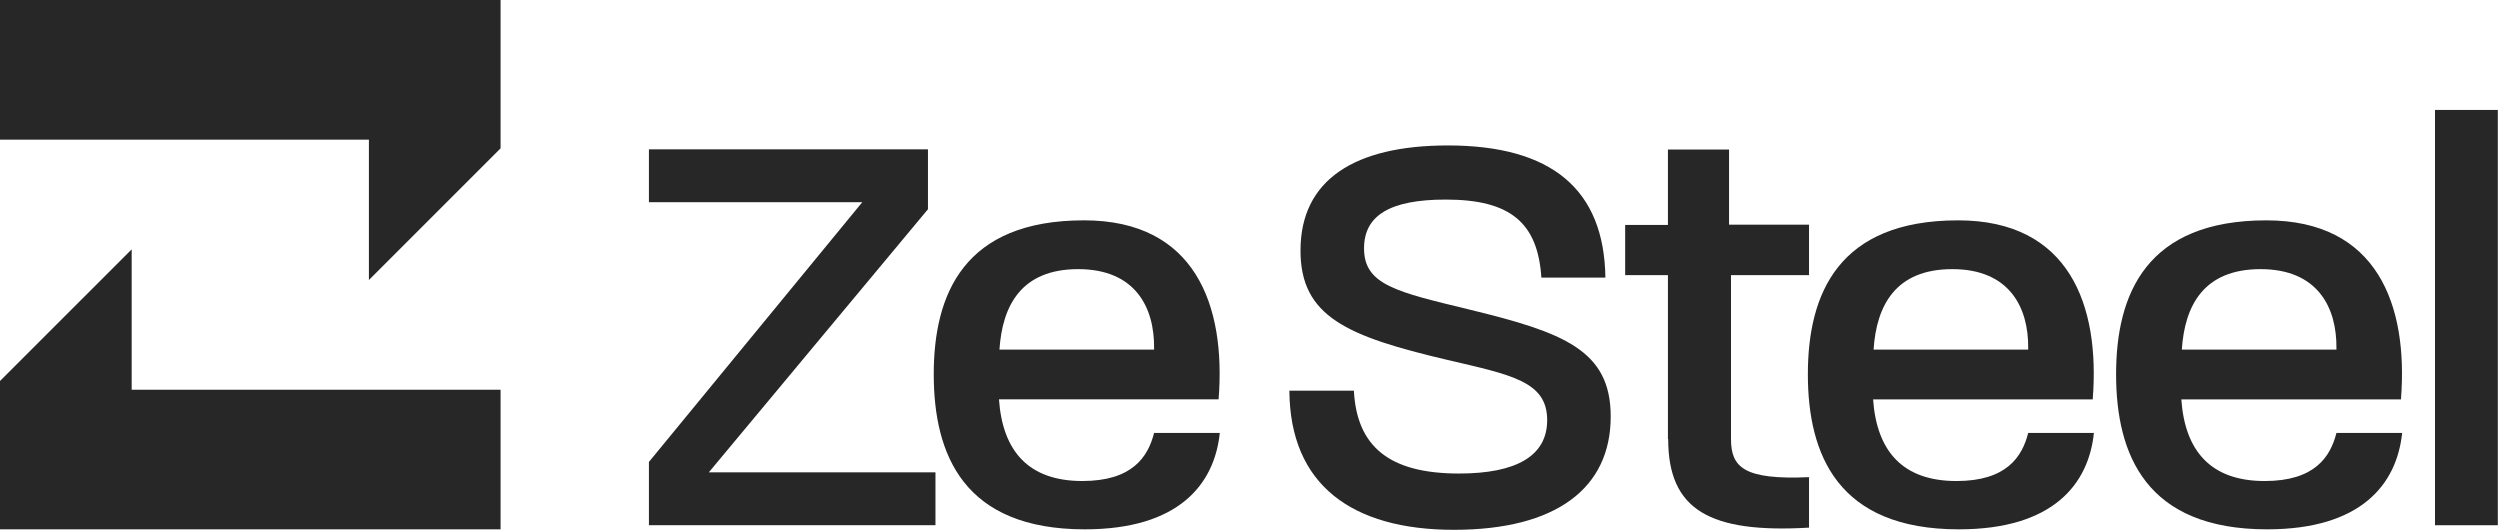 <svg width="151" height="32" viewBox="0 0 151 32" fill="none" xmlns="http://www.w3.org/2000/svg">
<path d="M39.195 27.9L52.08 12.214H39.195V9.018H56.049V12.637L42.814 28.528H56.502V31.724H39.195V27.886V27.9Z" fill="#272727"/>
<path d="M56.398 22.604C56.398 17.744 58.237 13.308 65.475 13.308C72.173 13.308 74.055 18.416 73.603 24.121H60.338C60.557 27.244 62.119 29.053 65.373 29.053C68.393 29.053 69.342 27.594 69.707 26.149H73.676C73.355 29.228 71.224 31.972 65.519 31.972C58.208 31.972 56.398 27.463 56.398 22.604ZM69.707 21.115V21.042C69.736 18.561 68.568 16.256 65.125 16.256C61.681 16.256 60.543 18.459 60.367 21.115H69.692H69.707Z" fill="#272727"/>
<path d="M77.879 23.596H81.775C81.95 26.967 83.906 28.601 88.123 28.601C91.596 28.601 93.449 27.536 93.449 25.376C93.449 23.041 91.318 22.648 87.378 21.728C81.381 20.313 78.55 19.131 78.55 15.133C78.55 10.842 81.848 8.785 87.451 8.785C93.726 8.785 96.892 11.441 96.966 16.767H93.099C92.88 13.44 91.216 12.054 87.32 12.054C83.949 12.054 82.388 13.017 82.388 15.001C82.388 17.205 84.343 17.628 88.736 18.693C94.441 20.079 97.287 21.145 97.287 25.157C97.287 29.491 93.989 32.001 87.816 32.001C81.644 32.001 77.923 29.272 77.879 23.625V23.596Z" fill="#272727"/>
<path d="M100.743 26.514V16.62H98.16V13.585H100.743V9.032H104.435V13.571H109.265V16.62H104.552V26.514C104.552 28.221 105.325 28.995 109.265 28.82V31.869C103.267 32.219 100.758 30.804 100.758 26.514H100.743Z" fill="#272727"/>
<path d="M109.195 22.604C109.195 17.745 111.034 13.309 118.272 13.309C124.969 13.309 126.852 18.416 126.4 24.122H113.135C113.354 27.244 114.915 29.054 118.17 29.054C121.19 29.054 122.139 27.595 122.503 26.15H126.472C126.151 29.229 124.021 31.972 118.315 31.972C111.005 31.972 109.195 27.463 109.195 22.604ZM122.503 21.116V21.043C122.533 18.562 121.365 16.256 117.921 16.256C114.478 16.256 113.339 18.46 113.164 21.116H122.489H122.503Z" fill="#272727"/>
<path d="M127.812 22.604C127.812 17.745 129.651 13.309 136.889 13.309C143.587 13.309 145.469 18.416 145.017 24.122H131.752C131.971 27.244 133.533 29.054 136.787 29.054C139.807 29.054 140.756 27.595 141.121 26.15H145.09C144.769 29.229 142.638 31.972 136.933 31.972C129.622 31.972 127.812 27.463 127.812 22.604ZM141.121 21.116V21.043C141.15 18.562 139.982 16.256 136.539 16.256C133.095 16.256 131.957 18.46 131.782 21.116H141.106H141.121Z" fill="#272727"/>
<path d="M147.074 6.64H150.868V31.724H147.074V6.64Z" fill="#272727"/>
<path d="M30.235 0V8.96L22.282 16.912V8.434H0V0H30.235Z" fill="#272727"/>
<path d="M0 31.972V23.012L7.953 15.06V23.538H30.235V31.972H0Z" fill="#272727"/>
</svg>
